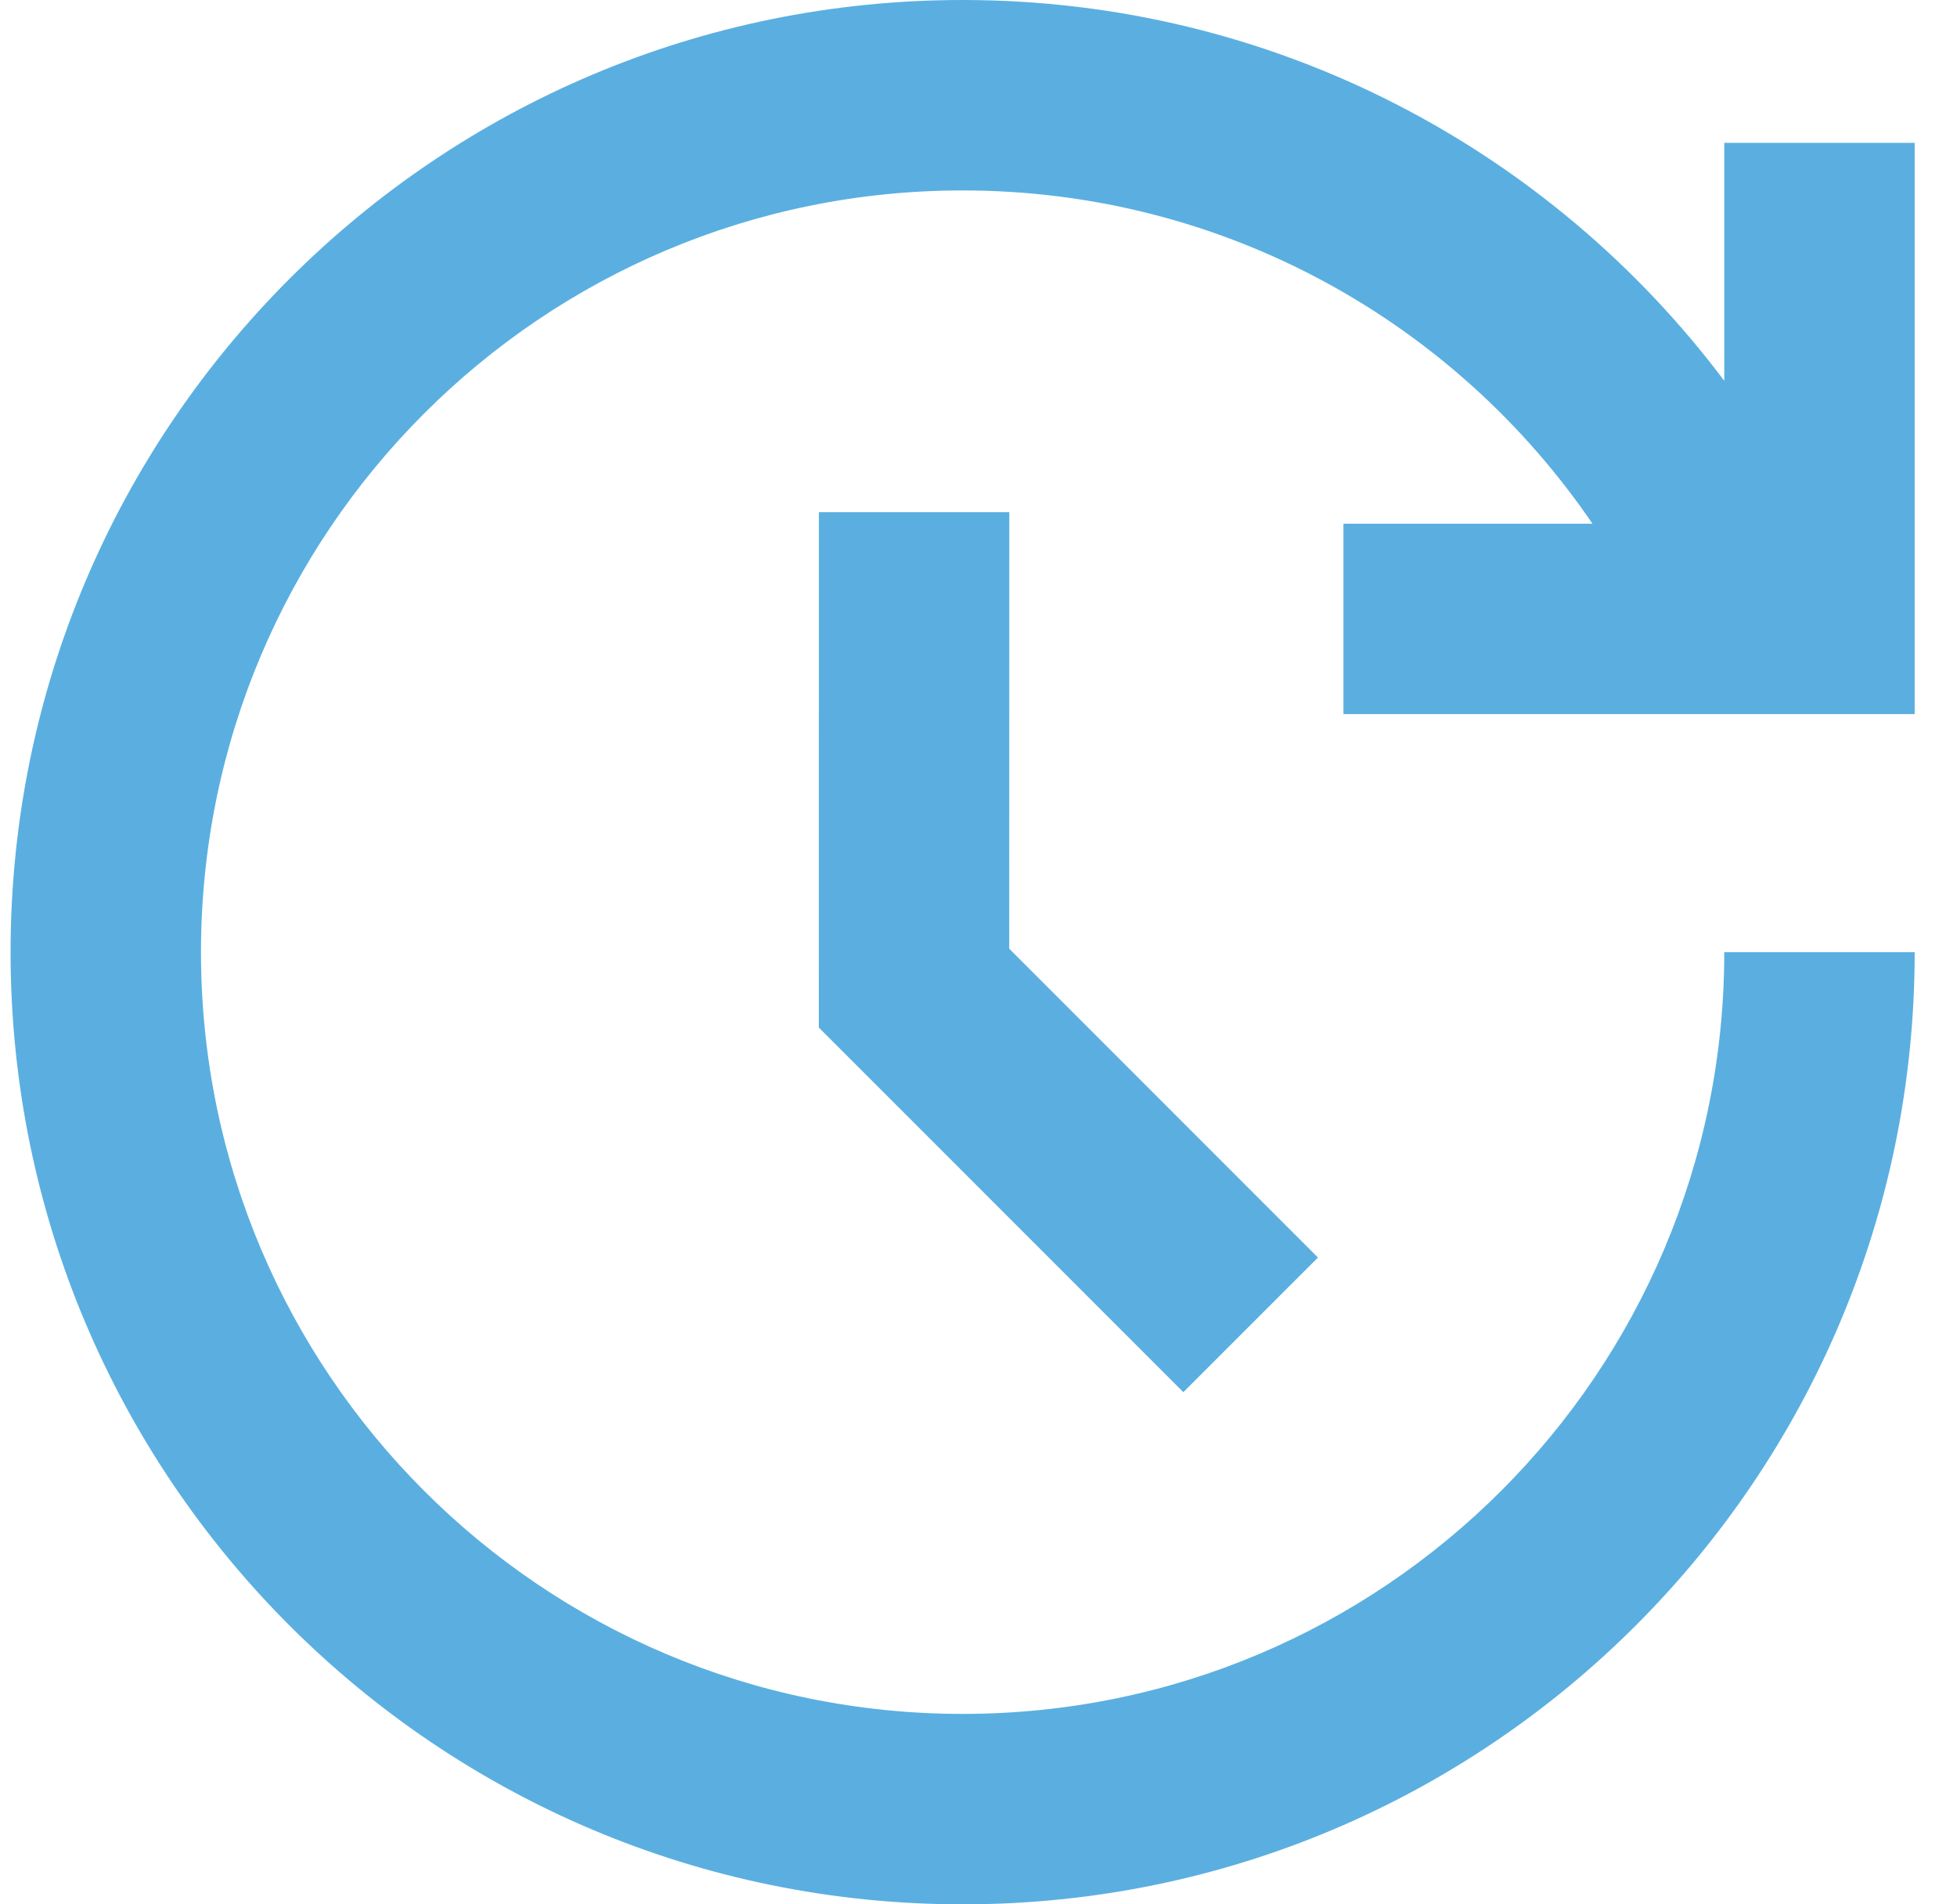 <svg width="37" height="36" viewBox="0 0 37 36" fill="none" xmlns="http://www.w3.org/2000/svg">
<path d="M19.082 9.682L19.081 17.935L24.918 23.773L22.373 26.318L15.481 19.425L15.482 9.682H19.082Z" fill="#158ED3" fill-opacity="0.7"/>
<path d="M18.2 0C8.259 0 0.2 8.059 0.2 18C0.2 27.941 8.259 36 18.2 36C28.141 36 36.2 27.941 36.2 18H32.6C32.6 25.953 26.153 32.4 18.2 32.4C10.247 32.4 3.8 25.953 3.8 18C3.8 10.047 10.247 3.6 18.2 3.6C23.15 3.6 27.516 6.097 30.108 9.9L25.4 9.9V13.5H36.2V2.7H32.6L32.6 7.199C29.316 2.827 24.088 0 18.2 0Z" fill="#158ED3" fill-opacity="0.7"/>
</svg>
